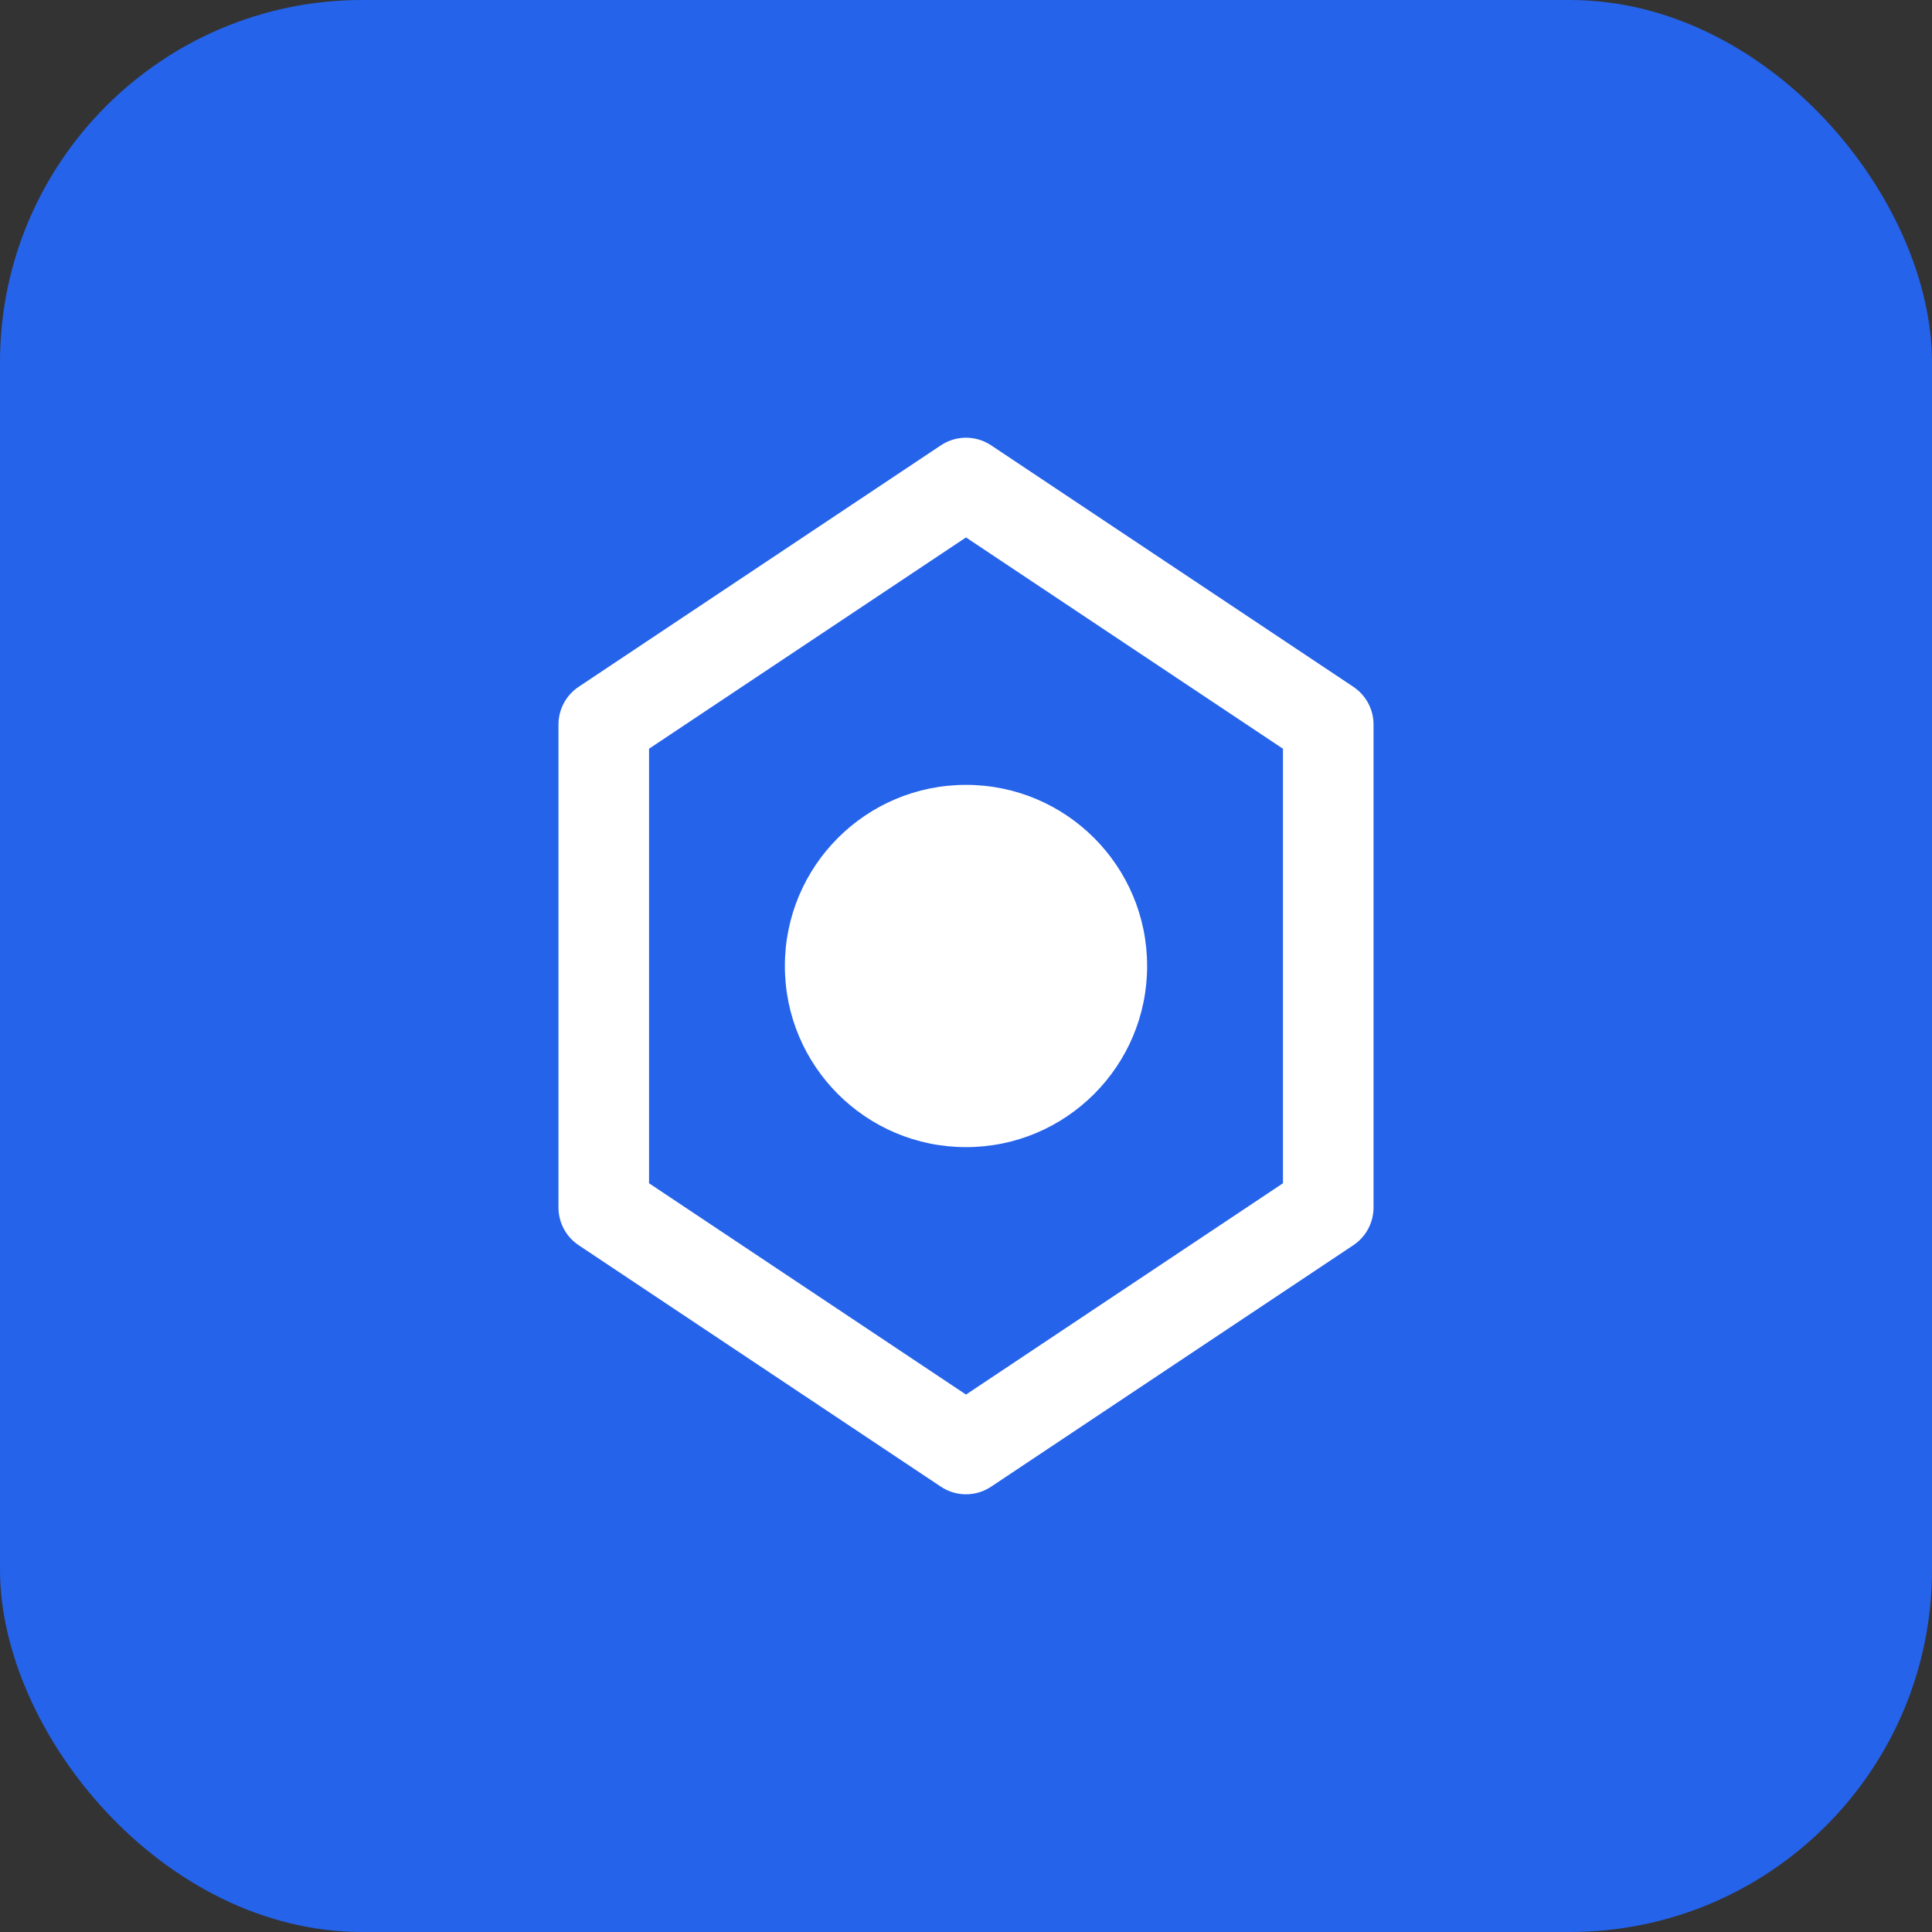 <svg width="32" height="32" viewBox="0 0 32 32" fill="none" xmlns="http://www.w3.org/2000/svg">
    <rect x="0" y="0" width="32" height="32" fill="#333333" stroke="none"/>
    <rect width="32" height="32" rx="6" fill="#2563eb"/>
    <path d="M10 12L16 8L22 12V20L16 24L10 20V12Z" stroke="white" stroke-width="1.5" stroke-linejoin="round"/>
    <circle cx="16" cy="16" r="3" fill="white"/>
</svg>